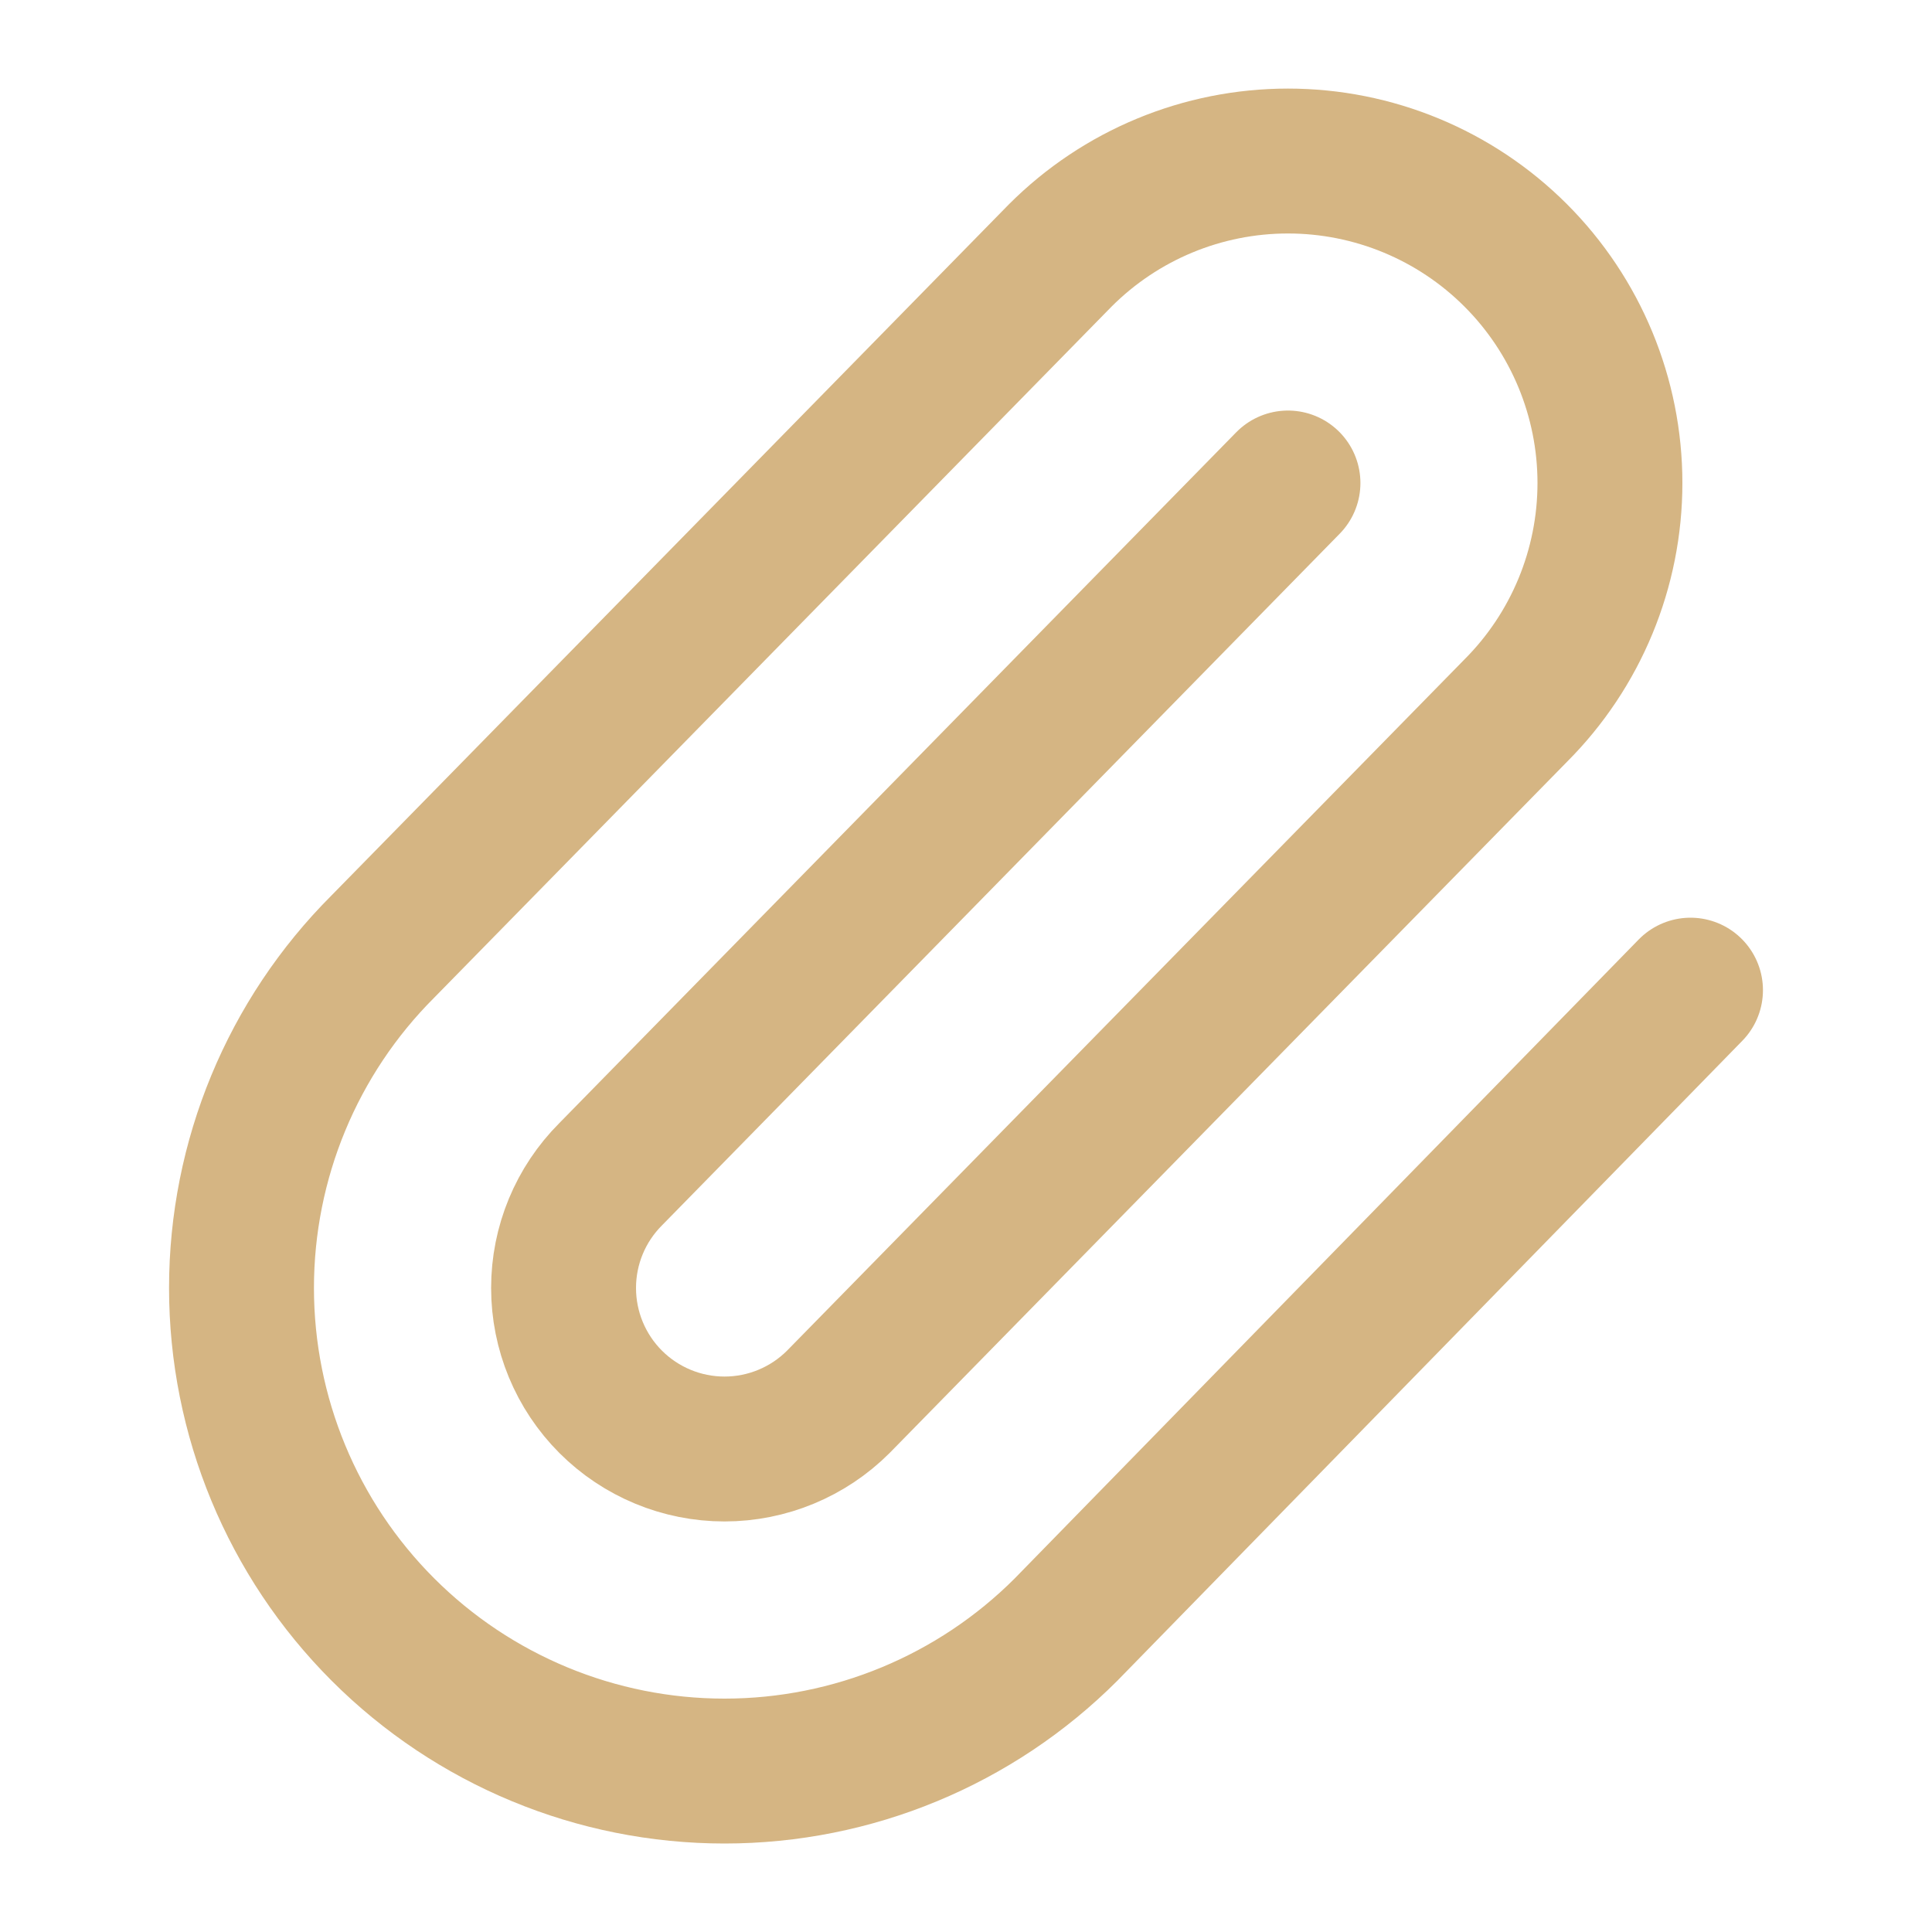 <svg width="20" height="20" viewBox="0 0 20 20" fill="none" xmlns="http://www.w3.org/2000/svg">
<path d="M11.028 16.877L17.5 10.25M13.333 5L6.322 12.155C6.009 12.468 5.834 12.891 5.834 13.333C5.834 13.775 6.009 14.199 6.322 14.512C6.634 14.824 7.058 15 7.5 15C7.942 15 8.366 14.824 8.678 14.512L15.69 7.357C16.315 6.732 16.666 5.884 16.666 5C16.666 4.116 16.315 3.268 15.69 2.643C15.065 2.018 14.217 1.667 13.333 1.667C12.449 1.667 11.602 2.018 10.977 2.643L3.964 9.798C3.026 10.735 2.5 12.007 2.5 13.333C2.5 14.659 3.026 15.931 3.964 16.869C4.902 17.807 6.174 18.334 7.5 18.334C8.826 18.334 10.098 17.807 11.036 16.869" stroke="#D5B583" stroke-width="1.5" stroke-linecap="round" stroke-linejoin="round"/>
</svg>
